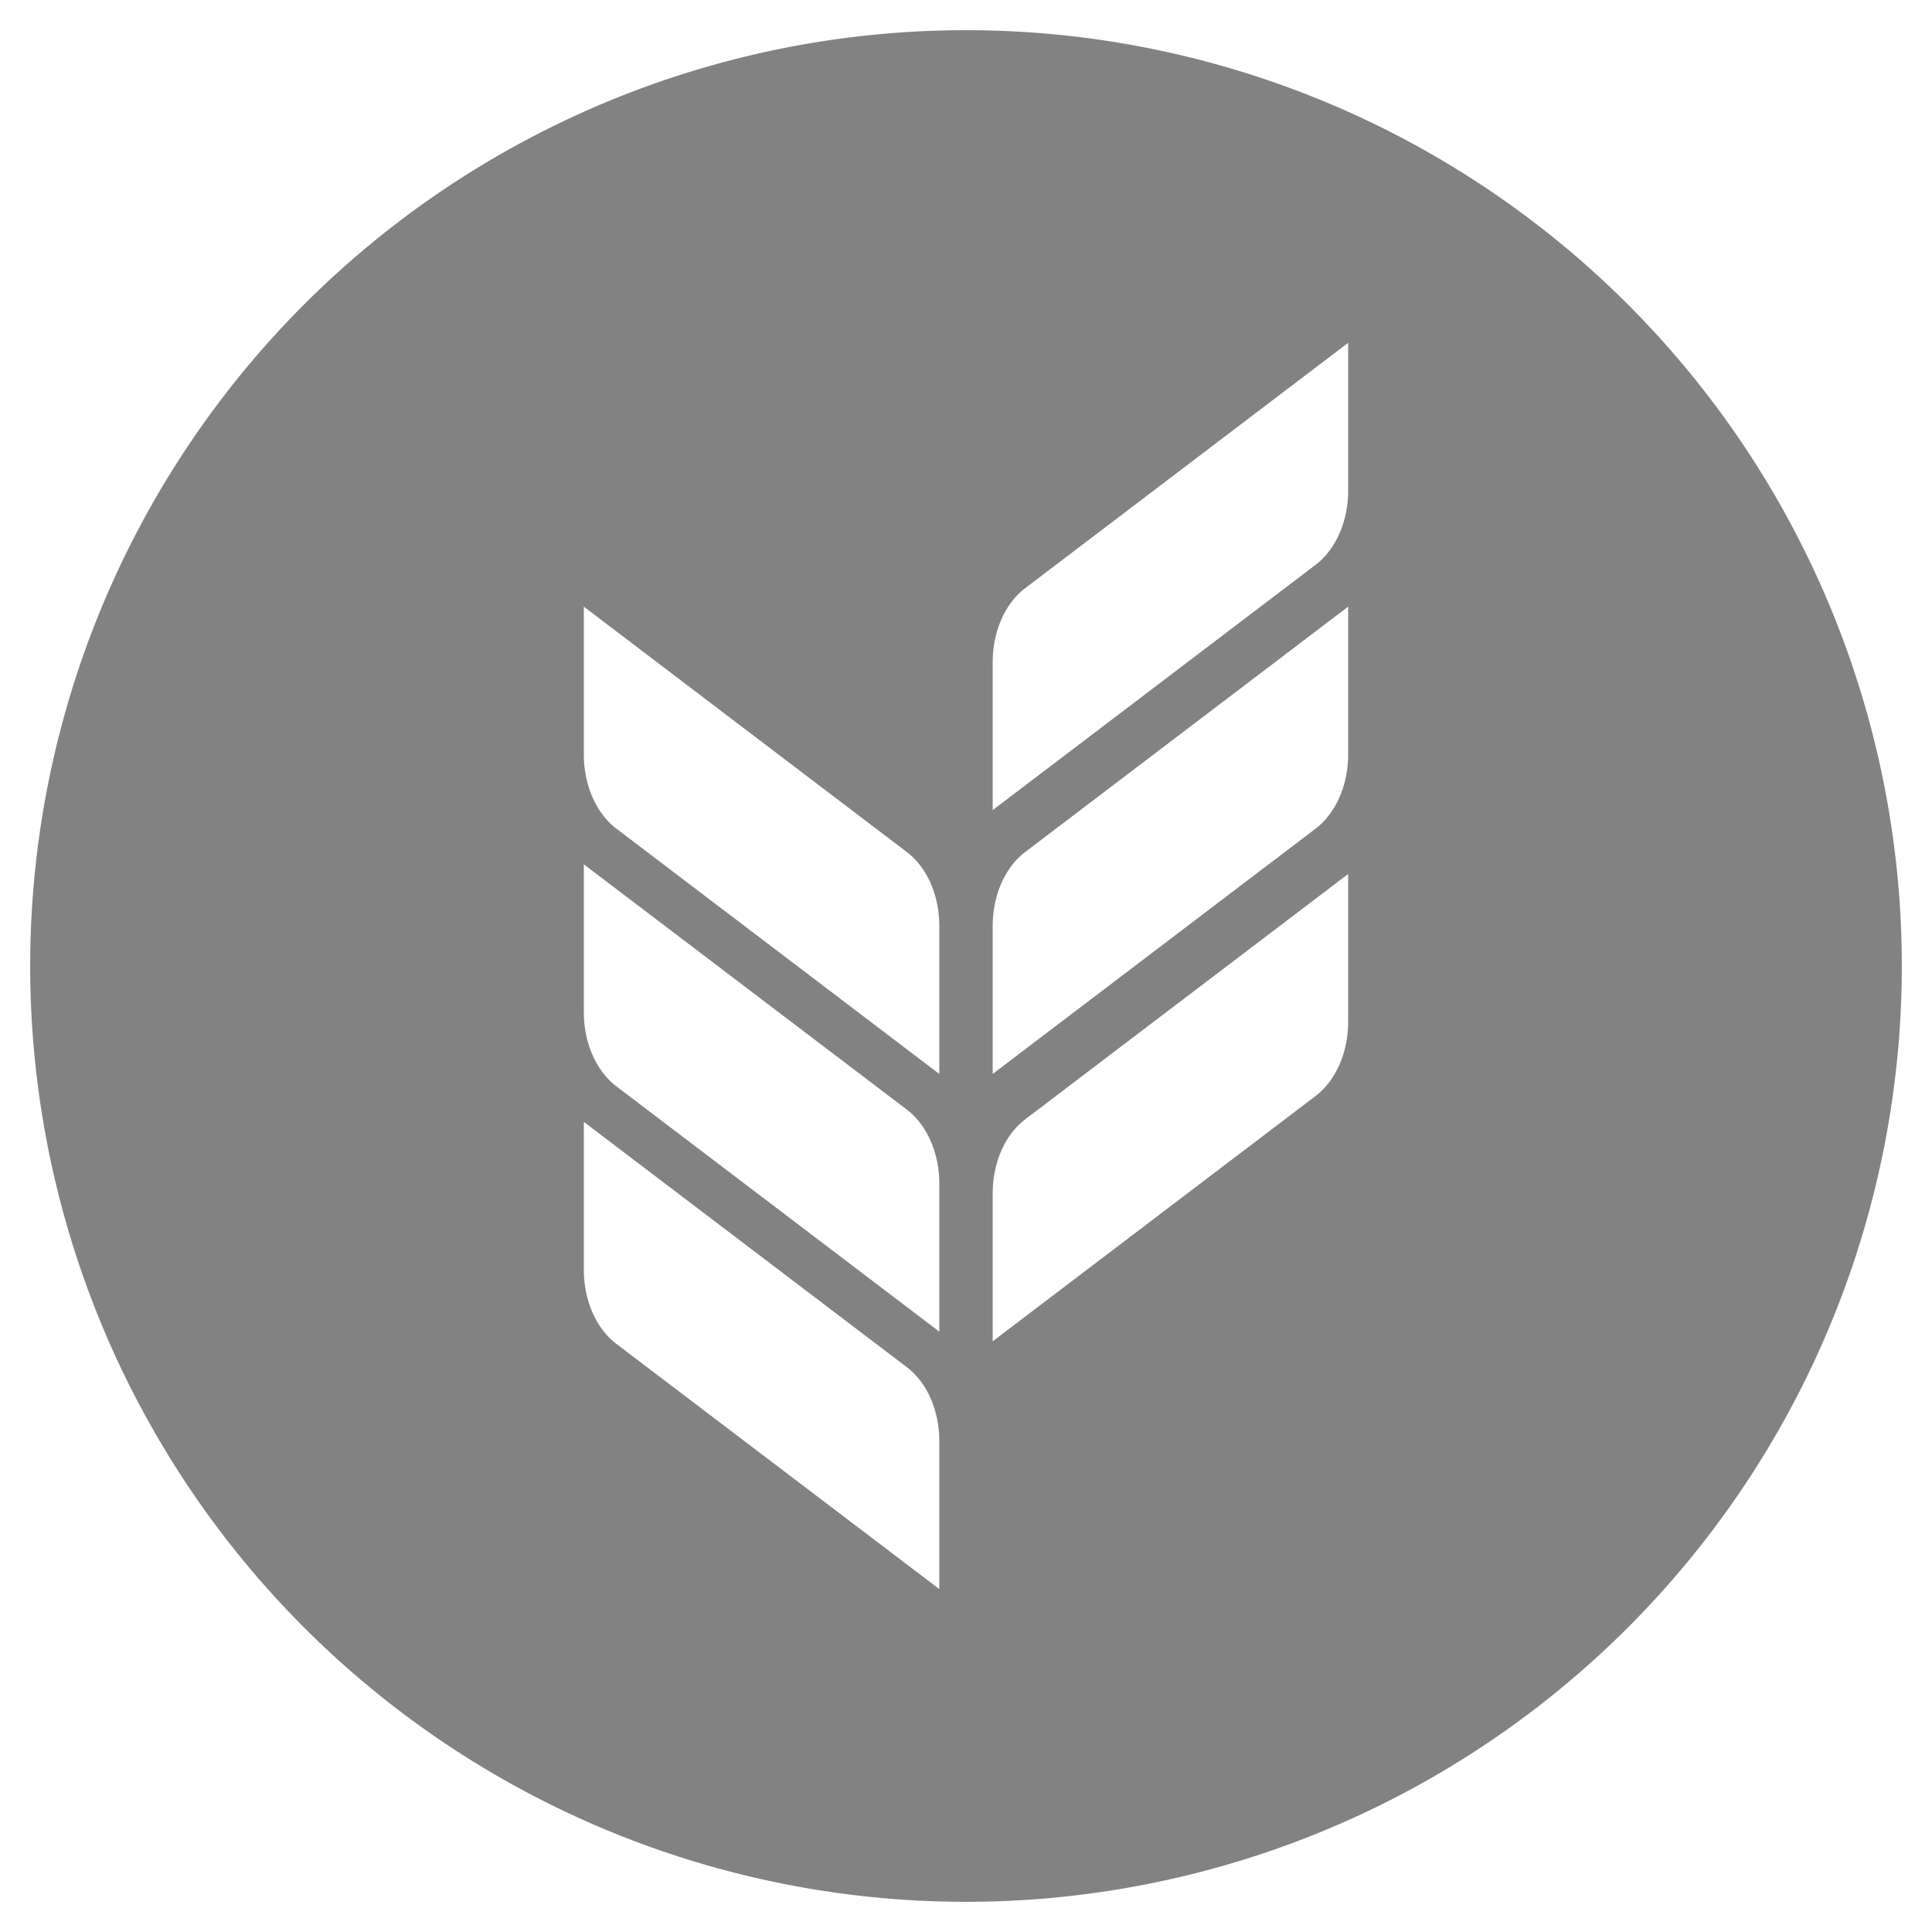 <?xml version="1.0" encoding="UTF-8" standalone="no"?>
<svg
   id="Ebene_1"
   data-name="Ebene 1"
   viewBox="0 0 16 16"
   version="1.1"
   width="16"
   height="16"
   xmlns="http://www.w3.org/2000/svg"
   xmlns:svg="http://www.w3.org/2000/svg">
  <defs
     id="defs1">
    <style
       id="style1">
      .cls-1 {
        fill: #e8a950;
      }

      .cls-1, .cls-2 {
        stroke-width: 0px;
      }

      .cls-2 {
        fill: #16365b;
      }
    </style>
  </defs>
  <path
     id="circle1"
     style="font-variation-settings:normal;opacity:1;vector-effect:none;fill:#828282;fill-opacity:1;stroke-width:0.021;stroke-linecap:butt;stroke-linejoin:miter;stroke-miterlimit:4;stroke-dasharray:none;stroke-dashoffset:0;stroke-opacity:1;-inkscape-stroke:none;stop-color:#000000;stop-opacity:1"
     class="cls-2"
     d="M 8,0.25 A 7.75,7.75 0 0 0 0.25,8 7.75,7.75 0 0 0 8,15.75 7.75,7.75 0 0 0 15.75,8 7.75,7.75 0 0 0 8,0.25 Z m 3.165,2.589 v 1.225 c 0,0.253 -0.103,0.487 -0.269,0.613 L 8.221,6.709 V 5.483 c 0,-0.252 0.102,-0.485 0.268,-0.611 z M 4.835,5.024 7.511,7.057 C 7.677,7.183 7.779,7.416 7.779,7.668 V 8.894 L 5.104,6.862 C 4.938,6.736 4.835,6.502 4.835,6.25 Z m 6.33,0 v 1.225 c 0,0.253 -0.103,0.486 -0.269,0.613 L 8.221,8.894 V 7.668 c 0,-0.252 0.102,-0.485 0.268,-0.611 z M 4.835,7.158 7.511,9.19 C 7.677,9.317 7.779,9.55 7.779,9.802 V 11.028 L 5.104,8.996 C 4.938,8.87 4.835,8.636 4.835,8.383 Z m 6.33,0.08 v 1.225 c 0,0.253 -0.103,0.486 -0.269,0.613 L 8.221,11.108 V 9.882 c 0,-0.252 0.102,-0.485 0.268,-0.611 z m -6.33,2.053 2.676,2.032 c 0.166,0.126 0.268,0.359 0.268,0.611 v 1.226 L 5.104,11.129 C 4.938,11.003 4.835,10.769 4.835,10.517 Z" />
</svg>
